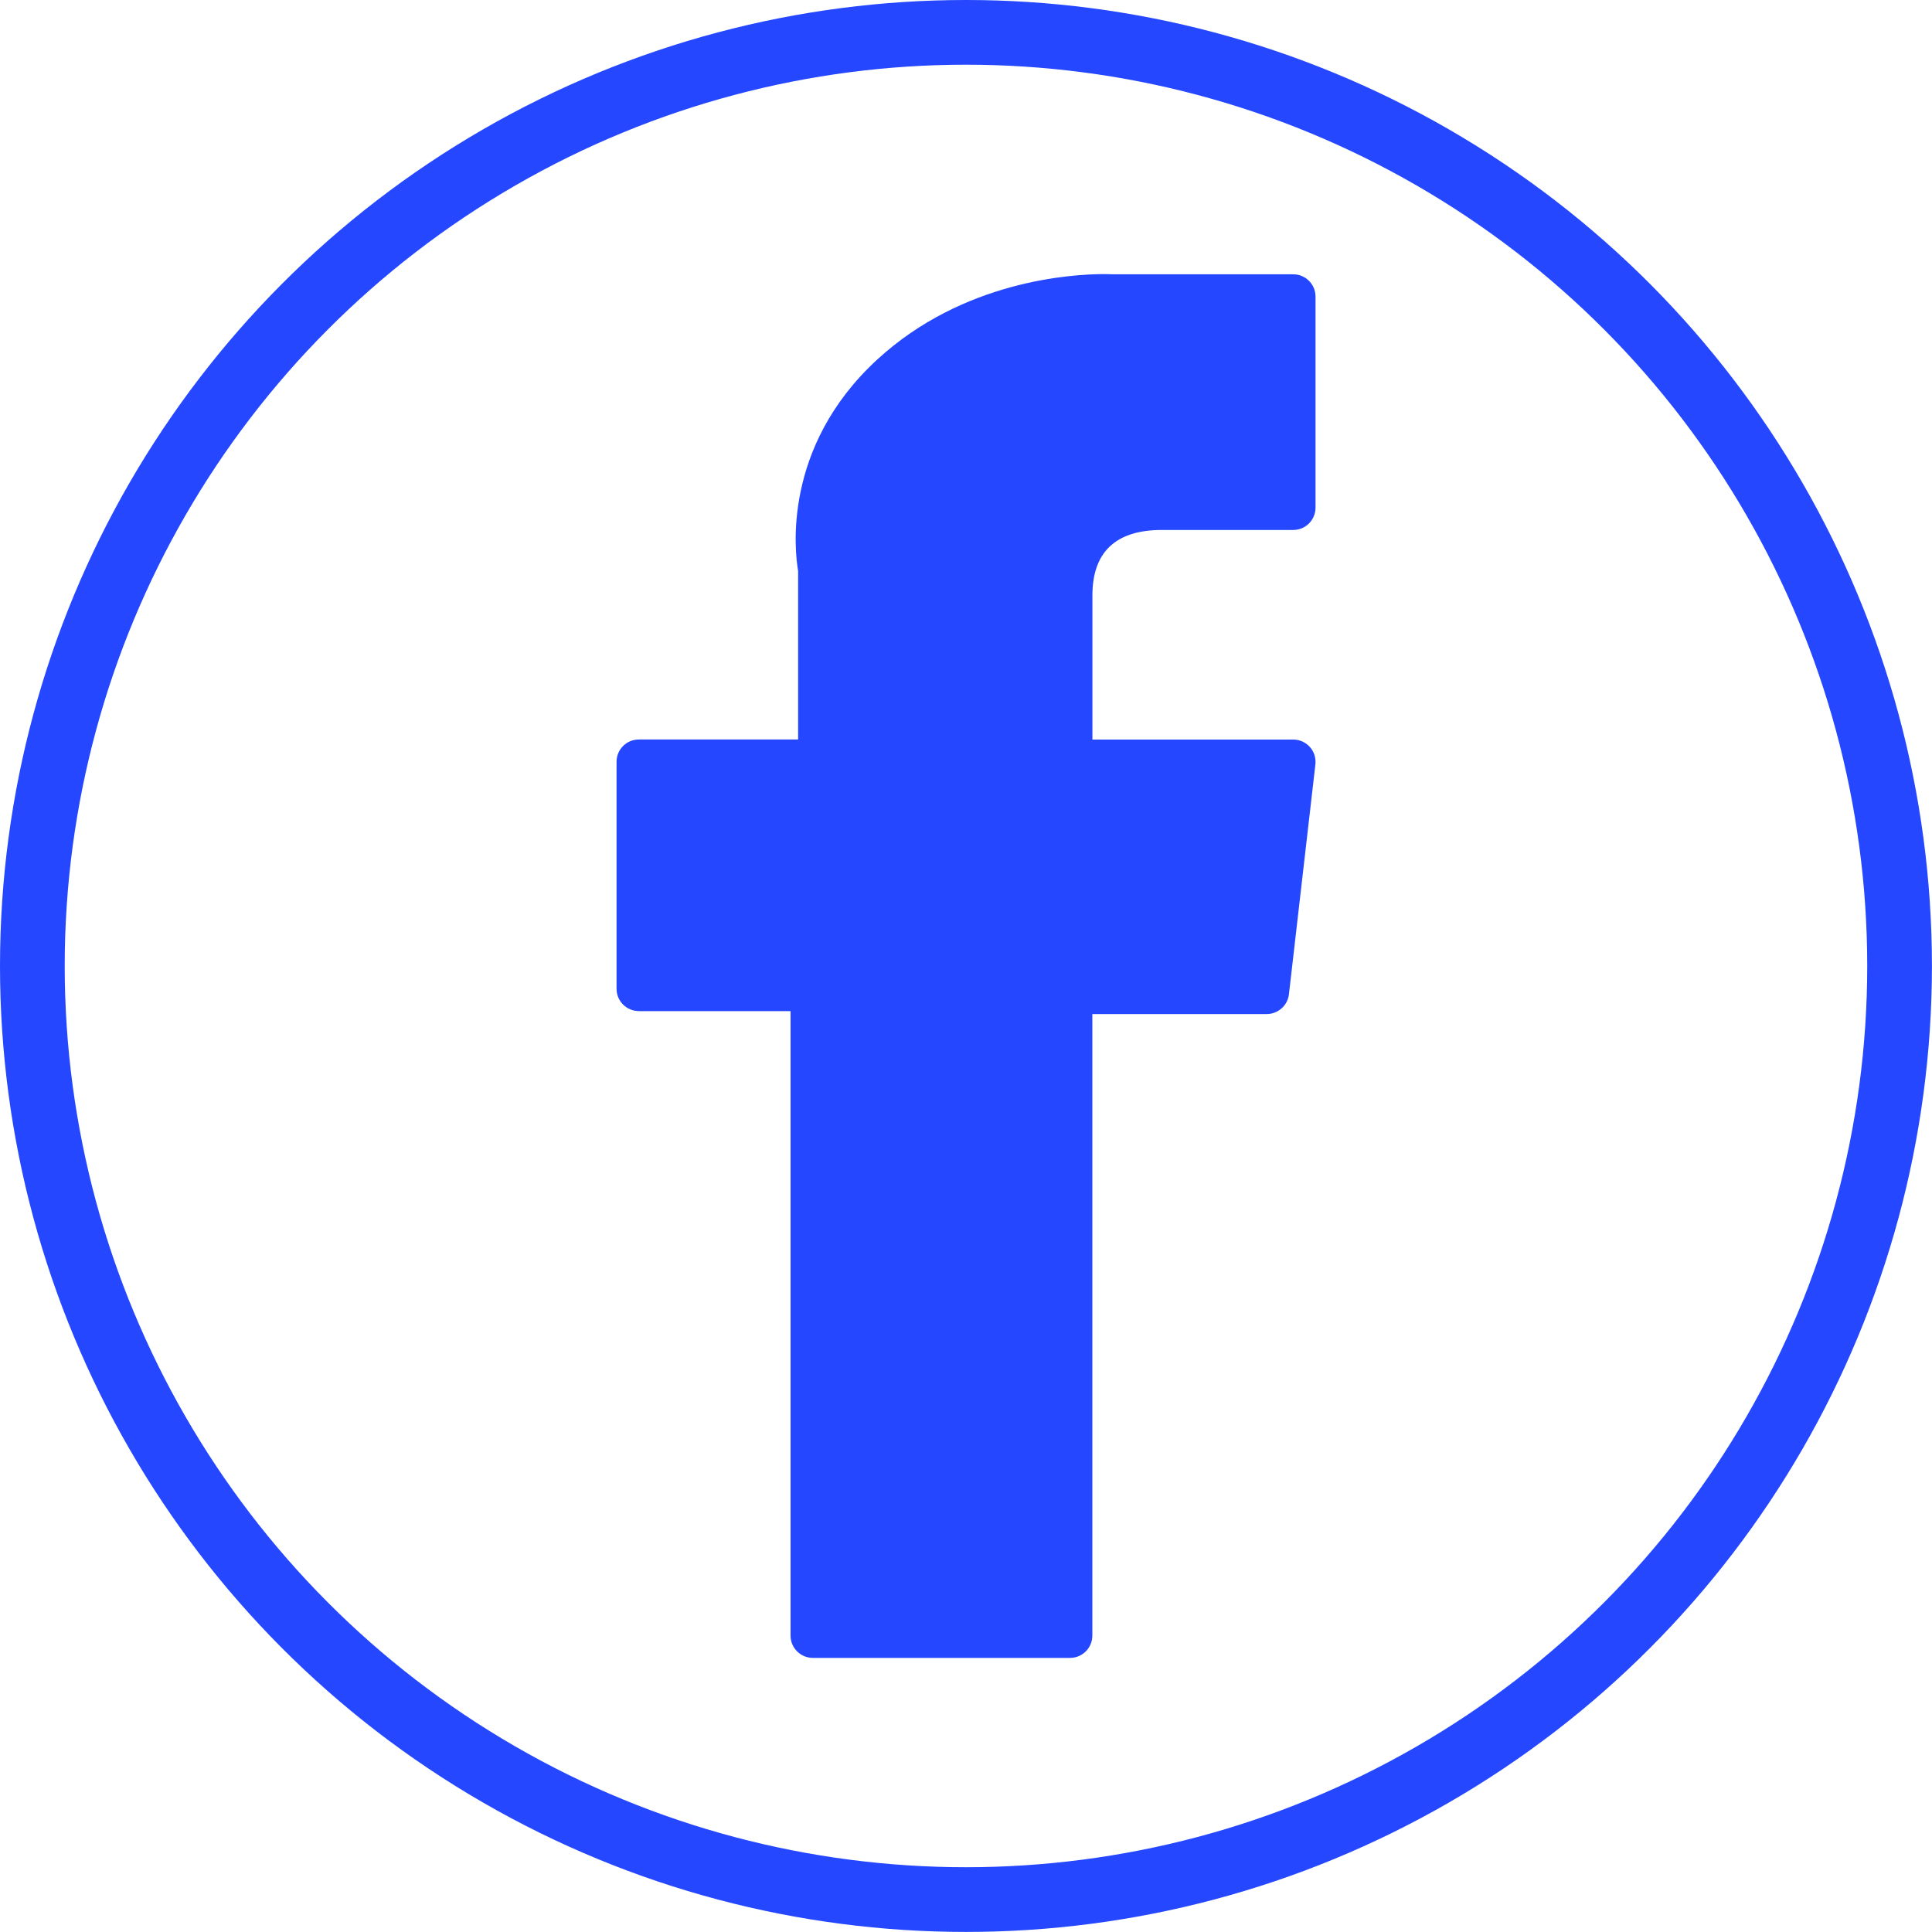 <?xml version="1.0" encoding="UTF-8"?><svg id="Layer_2" xmlns="http://www.w3.org/2000/svg" width="29.857" height="29.857" viewBox="0 0 29.857 29.857"><defs><style>.cls-1{fill:#2447ff;}.cls-2{fill:none;stroke:#2447ff;stroke-miterlimit:10;}</style></defs><g id="OBJECT"><circle class="cls-2" cx="14.928" cy="14.928" r="14.428"/><path class="cls-1" d="M9.873,15.626h2.344v9.65c0,.191,.154,.345,.345,.345h3.974c.191,0,.345-.154,.345-.345V15.671h2.695c.175,0,.323-.132,.343-.305l.409-3.553c.011-.098-.02-.196-.085-.269-.066-.073-.159-.115-.257-.115h-3.104v-2.227c0-.671,.361-1.012,1.074-1.012h2.029c.191,0,.345-.154,.345-.345v-3.261c0-.191-.154-.345-.345-.345h-2.797c-.02-.001-.064-.003-.128-.003-.485,0-2.172,.095-3.504,1.321-1.476,1.358-1.271,2.985-1.222,3.267v2.604h-2.461c-.191,0-.345,.154-.345,.345v3.507c0,.191,.154,.345,.345,.345Z"/></g></svg>
